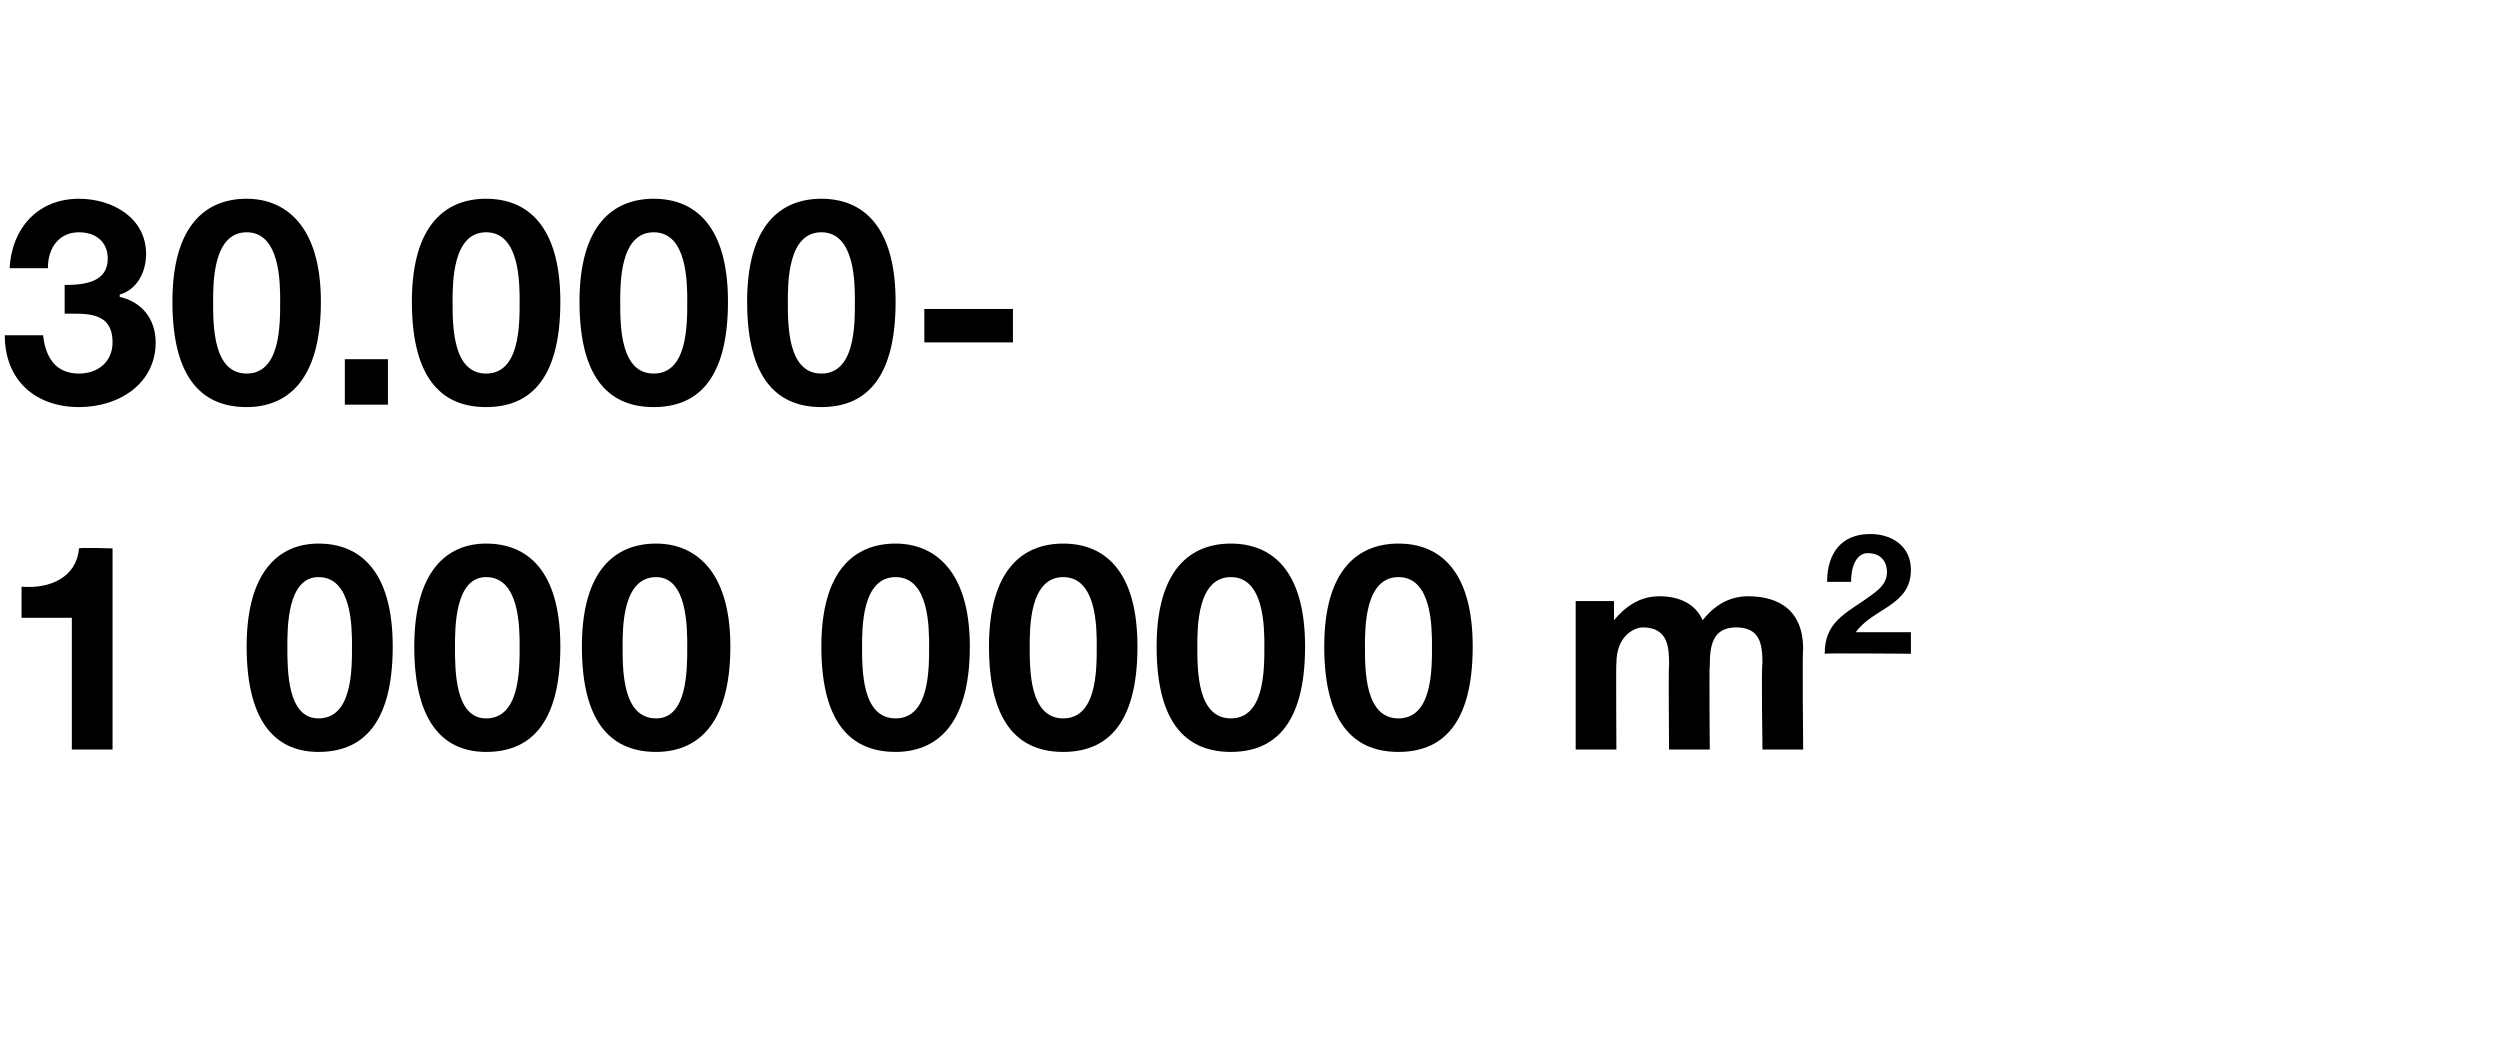 <?xml version="1.0" standalone="no"?><!DOCTYPE svg PUBLIC "-//W3C//DTD SVG 1.1//EN" "http://www.w3.org/Graphics/SVG/1.1/DTD/svg11.dtd"><svg xmlns="http://www.w3.org/2000/svg" version="1.1" width="104.4px" height="43.4px" viewBox="0 -1 104.4 43.4" style="top:-1px"><desc>30.000 1 000 0000 m2</desc><defs/><g id="Polygon67454"><path d="m4.7 30.3H3v-5.5H.9v-1.3c1.2.1 2.3-.4 2.4-1.6c.05-.04 1.4 0 1.4 0v8.4zm8.6-1.3c1.4 0 1.4-2 1.4-3c0-.8 0-2.9-1.4-2.9c-1.3 0-1.3 2.1-1.3 2.9c0 1 0 3 1.3 3zm0-7.3c1.7 0 3.1 1.1 3.1 4.3c0 3.4-1.4 4.4-3.1 4.4c-1.6 0-3-1-3-4.4c0-3.2 1.4-4.3 3-4.3zm7 7.3c1.4 0 1.4-2 1.4-3c0-.8 0-2.9-1.4-2.9c-1.3 0-1.3 2.1-1.3 2.9c0 1 0 3 1.3 3zm0-7.3c1.7 0 3.1 1.1 3.1 4.3c0 3.4-1.4 4.4-3.1 4.4c-1.6 0-3-1-3-4.4c0-3.2 1.4-4.3 3-4.3zm7.1 7.3c1.3 0 1.3-2 1.3-3c0-.8 0-2.9-1.3-2.9c-1.4 0-1.4 2.1-1.4 2.9c0 1 0 3 1.4 3zm0-7.3c1.6 0 3.1 1.1 3.1 4.3c0 3.4-1.5 4.4-3.1 4.4c-1.7 0-3.1-1-3.1-4.4c0-3.2 1.4-4.3 3.1-4.3zm10 7.3c1.4 0 1.4-2 1.4-3c0-.8 0-2.9-1.4-2.9c-1.4 0-1.4 2.1-1.4 2.9c0 1 0 3 1.4 3zm0-7.3c1.6 0 3.1 1.1 3.1 4.3c0 3.4-1.5 4.4-3.1 4.4c-1.7 0-3.1-1-3.1-4.4c0-3.2 1.4-4.3 3.1-4.3zm7 7.3c1.4 0 1.4-2 1.4-3c0-.8 0-2.9-1.4-2.9c-1.4 0-1.4 2.1-1.4 2.9c0 1 0 3 1.4 3zm0-7.3c1.7 0 3.1 1.1 3.1 4.3c0 3.4-1.4 4.4-3.1 4.4c-1.7 0-3.1-1-3.1-4.4c0-3.2 1.4-4.3 3.1-4.3zm7 7.3c1.4 0 1.4-2 1.4-3c0-.8 0-2.9-1.4-2.9c-1.4 0-1.4 2.1-1.4 2.9c0 1 0 3 1.4 3zm0-7.3c1.7 0 3.1 1.1 3.1 4.3c0 3.4-1.4 4.4-3.1 4.4c-1.7 0-3.1-1-3.1-4.4c0-3.2 1.4-4.3 3.1-4.3zm7 7.3c1.4 0 1.4-2 1.4-3c0-.8 0-2.9-1.4-2.9c-1.4 0-1.4 2.1-1.4 2.9c0 1 0 3 1.4 3zm0-7.3c1.7 0 3.1 1.1 3.1 4.3c0 3.4-1.4 4.4-3.1 4.4c-1.7 0-3.1-1-3.1-4.4c0-3.2 1.4-4.3 3.1-4.3zm7.4 2.4h1.6v.8s.01 0 0 0c.5-.6 1.1-1 1.9-1c.8 0 1.5.3 1.8 1c.4-.5 1-1 1.9-1c1.3 0 2.3.6 2.3 2.2c-.04.01 0 4.2 0 4.2h-1.7s-.05-3.55 0-3.6c0-.8-.1-1.5-1.1-1.5c-1 0-1.1.8-1.1 1.6c-.03.01 0 3.5 0 3.5h-1.7s-.03-3.52 0-3.5c0-.7 0-1.6-1.1-1.6c-.3 0-1.1.3-1.1 1.5c-.02-.04 0 3.6 0 3.6h-1.7v-6.2zm10.5-.8c0-1.2.6-2 1.8-2c.9 0 1.7.5 1.7 1.5c0 1.5-1.6 1.6-2.3 2.6h2.3v.9s-3.59-.03-3.6 0c0-1.2.7-1.6 1.6-2.2c.4-.3 1-.6 1-1.2c0-.5-.3-.8-.8-.8c-.5 0-.7.6-.7 1.2h-1z" stroke="none" fill="#000"/></g><g id="Polygon67453"><path d="m2.7 10.9c.8 0 1.8-.1 1.8-1.1c0-.7-.5-1.1-1.2-1.1c-.8 0-1.3.6-1.3 1.5H.4c.1-1.7 1.2-2.9 2.9-2.9c1.4 0 2.8.8 2.8 2.3c0 .8-.4 1.5-1.1 1.7v.1c.9.2 1.5.9 1.5 1.9C6.5 15 5 16 3.3 16c-1.8 0-3.1-1.1-3.1-3h1.6c.1.9.5 1.6 1.5 1.6c.8 0 1.4-.5 1.4-1.3c0-1.3-1.1-1.2-2-1.2v-1.2zm7.6 3.7c1.4 0 1.4-2 1.4-3c0-.8 0-2.9-1.4-2.9c-1.4 0-1.4 2.1-1.4 2.9c0 1 0 3 1.4 3zm0-7.3c1.6 0 3.1 1.1 3.1 4.3c0 3.4-1.5 4.4-3.1 4.4c-1.7 0-3.1-1-3.1-4.4c0-3.2 1.4-4.3 3.1-4.3zm4.1 6.7h1.8v1.9h-1.8V14zm5.9.6c1.4 0 1.4-2 1.4-3c0-.8 0-2.9-1.4-2.9c-1.4 0-1.4 2.1-1.4 2.9c0 1 0 3 1.4 3zm0-7.3c1.7 0 3.1 1.1 3.1 4.3c0 3.4-1.4 4.4-3.1 4.4c-1.7 0-3.1-1-3.1-4.4c0-3.2 1.4-4.3 3.1-4.3zm7 7.3c1.4 0 1.4-2 1.4-3c0-.8 0-2.9-1.4-2.9c-1.4 0-1.4 2.1-1.4 2.9c0 1 0 3 1.4 3zm0-7.3c1.7 0 3.1 1.1 3.1 4.3c0 3.4-1.4 4.4-3.1 4.4c-1.7 0-3.1-1-3.1-4.4c0-3.2 1.4-4.3 3.1-4.3zm7 7.3c1.4 0 1.4-2 1.4-3c0-.8 0-2.9-1.4-2.9c-1.4 0-1.4 2.1-1.4 2.9c0 1 0 3 1.4 3zm0-7.3c1.7 0 3.1 1.1 3.1 4.3c0 3.4-1.4 4.4-3.1 4.4c-1.7 0-3.1-1-3.1-4.4c0-3.2 1.4-4.3 3.1-4.3zm4.3 4.6h3.7v1.4h-3.7v-1.4z" stroke="none" fill="#000"/></g></svg>